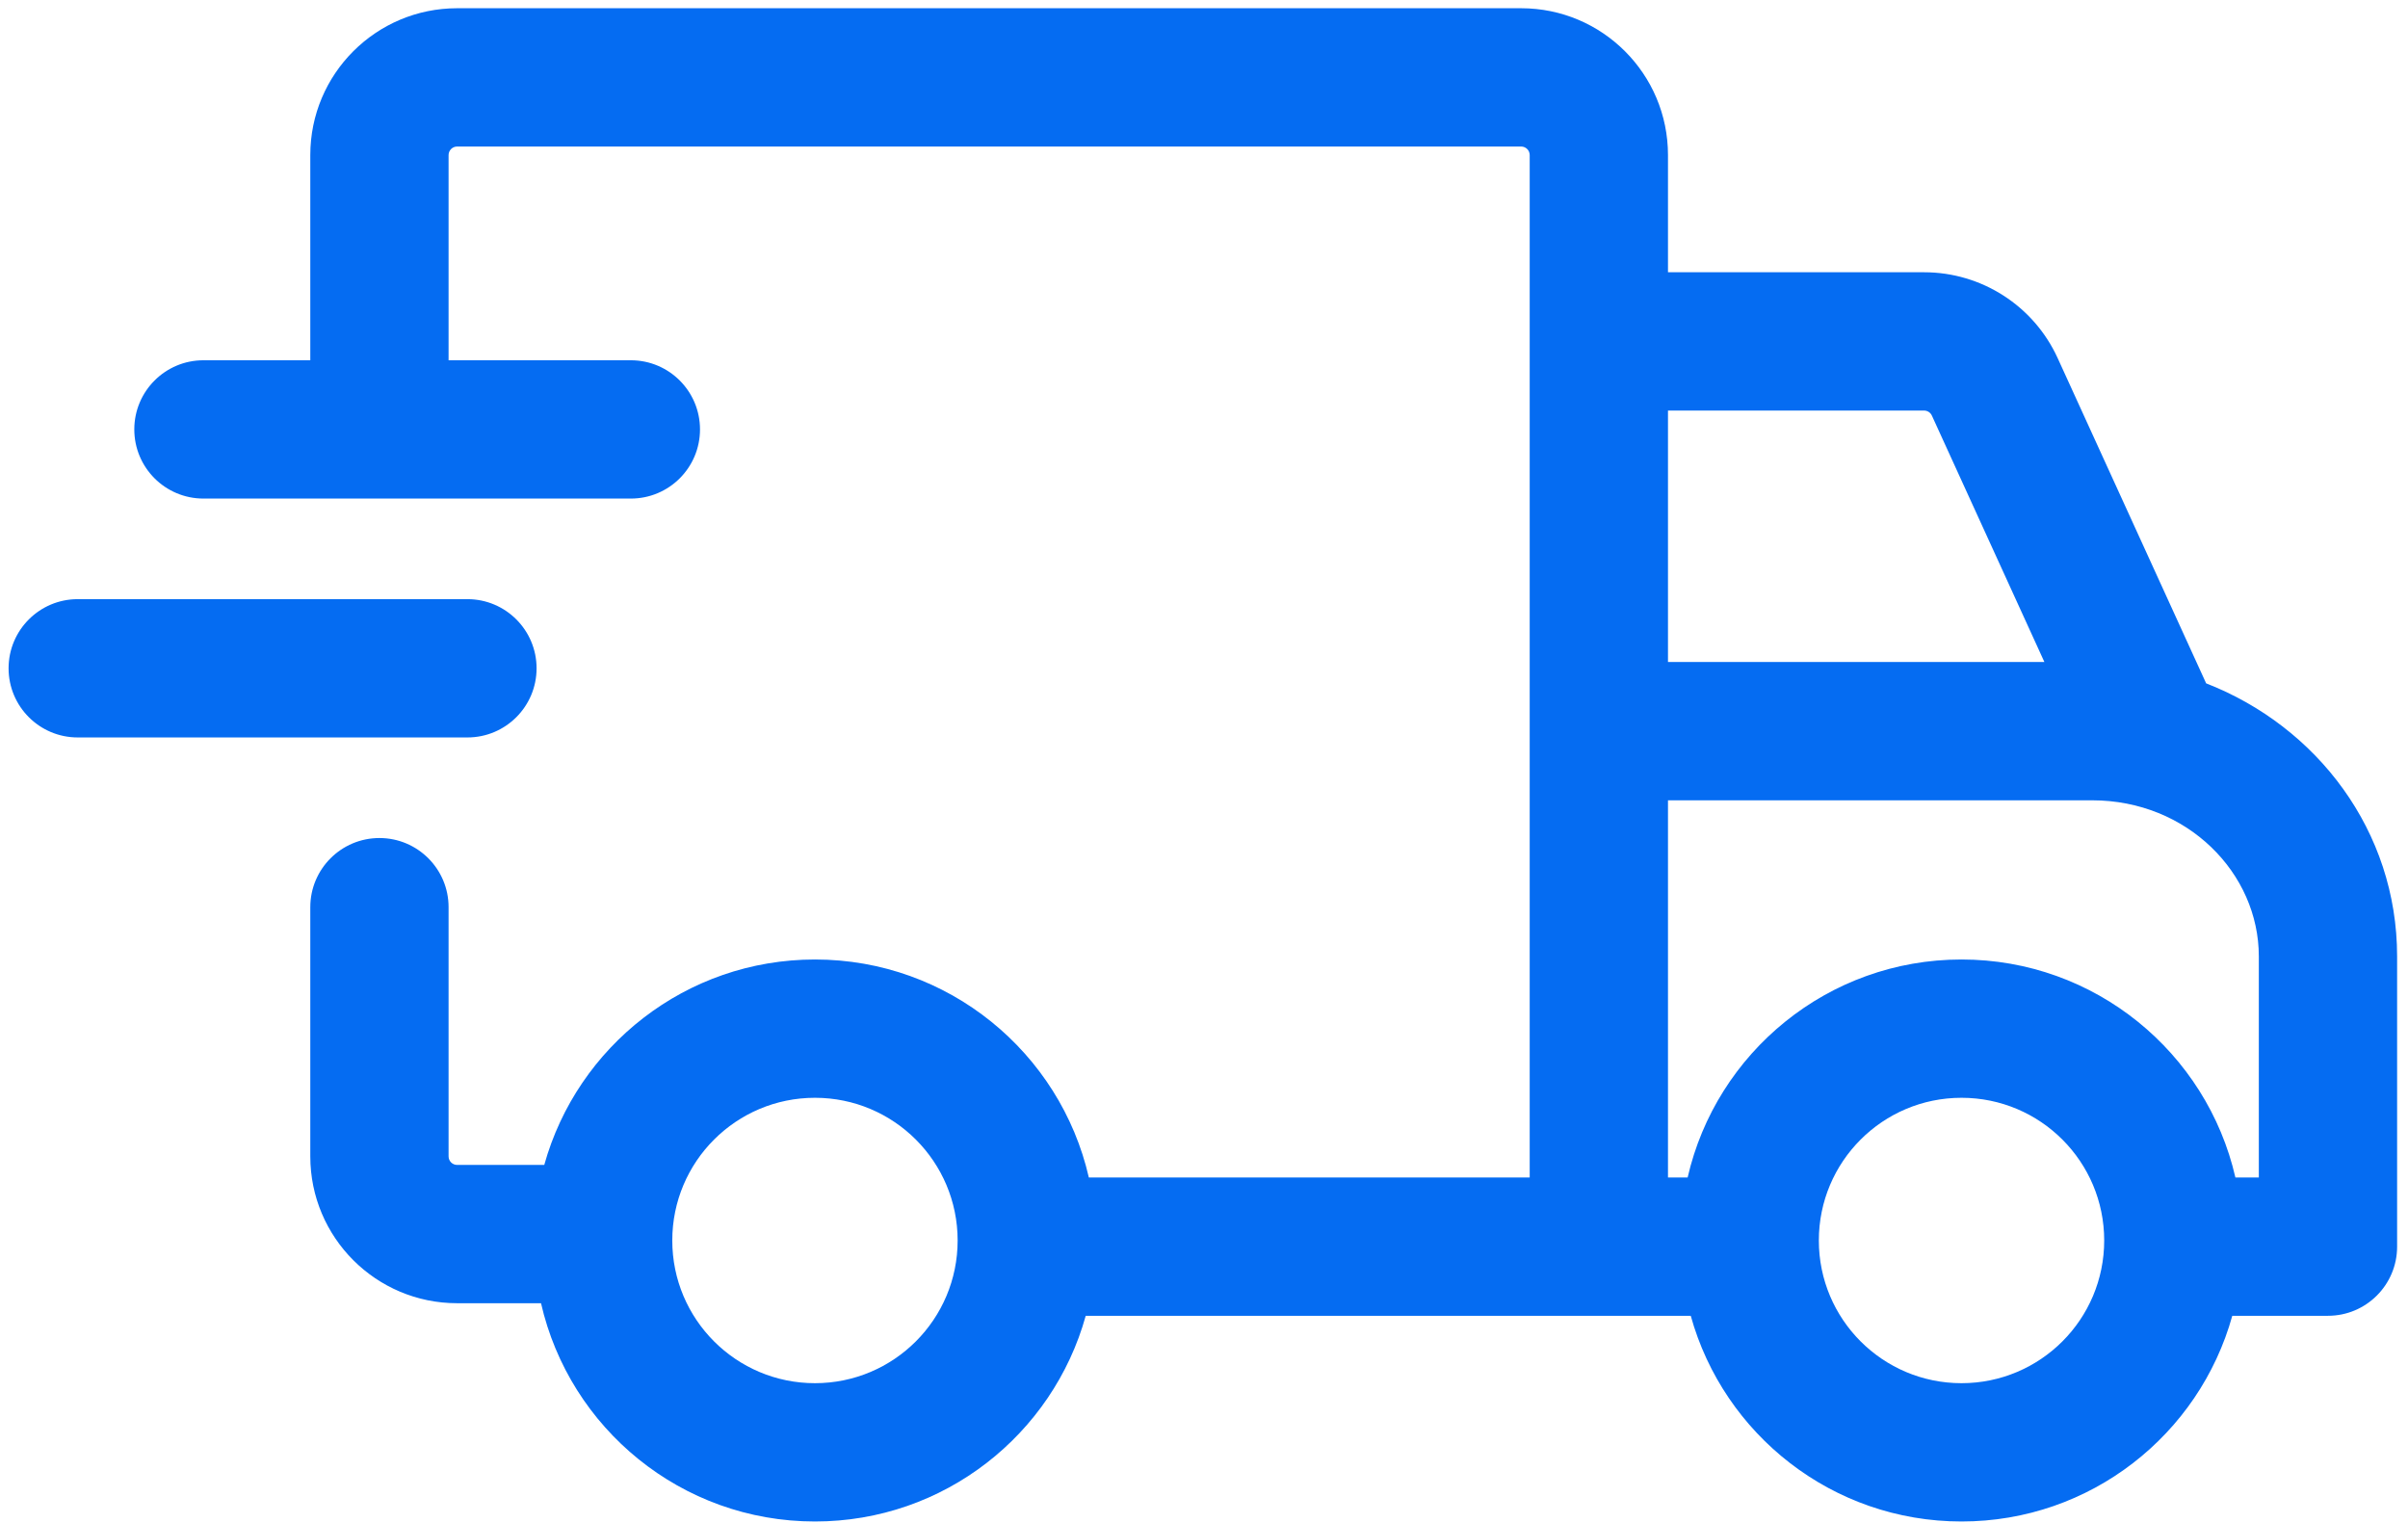 <svg width="136" height="86" viewBox="0 0 136 86" fill="none" xmlns="http://www.w3.org/2000/svg">
<path fill-rule="evenodd" clip-rule="evenodd" d="M25.818 8.275C25.551 8.275 25.335 8.491 25.335 8.758V20.345H35.63C37.787 20.345 39.535 22.093 39.535 24.25C39.535 26.407 37.787 28.155 35.63 28.155H11.49C9.333 28.155 7.585 26.407 7.585 24.25C7.585 22.093 9.333 20.345 11.49 20.345H17.525V8.758C17.525 4.178 21.238 0.465 25.818 0.465H85.912C90.492 0.465 94.205 4.178 94.205 8.758V15.375H108.67C111.917 15.375 114.865 17.27 116.214 20.224L124.6 38.59C130.859 41.027 135.385 46.922 135.385 54.009V70.4C135.385 72.557 133.637 74.305 131.48 74.305H126.076C124.217 81.004 118.074 85.921 110.783 85.921C103.493 85.921 97.35 81.004 95.491 74.305H61.32C59.461 81.004 53.318 85.921 46.028 85.921C38.482 85.921 32.166 80.654 30.556 73.595H25.818C21.238 73.595 17.525 69.882 17.525 65.302V51.23C17.525 49.074 19.273 47.325 21.43 47.325C23.587 47.325 25.335 49.074 25.335 51.23V65.302C25.335 65.569 25.551 65.785 25.818 65.785H30.739C32.603 59.094 38.742 54.184 46.028 54.184C53.569 54.184 59.881 59.444 61.496 66.495H86.395V8.758C86.395 8.491 86.179 8.275 85.912 8.275H25.818ZM94.205 66.495H95.315C96.93 59.444 103.243 54.184 110.783 54.184C118.324 54.184 124.637 59.444 126.252 66.495H127.575V54.009C127.575 49.306 123.535 45.195 118.166 45.195H94.205V66.495ZM94.205 37.385H115.464L109.109 23.468C109.031 23.296 108.859 23.185 108.67 23.185H94.205V37.385ZM0.485 37.74C0.485 35.584 2.233 33.835 4.39 33.835H26.4C28.557 33.835 30.305 35.584 30.305 37.74C30.305 39.897 28.557 41.645 26.4 41.645H4.39C2.233 41.645 0.485 39.897 0.485 37.74ZM110.783 61.994C106.333 61.994 102.725 65.602 102.725 70.052C102.725 74.503 106.333 78.111 110.783 78.111C115.234 78.111 118.842 74.503 118.842 70.052C118.842 65.602 115.234 61.994 110.783 61.994ZM46.028 61.994C41.577 61.994 37.969 65.602 37.969 70.052C37.969 74.503 41.577 78.111 46.028 78.111C50.478 78.111 54.086 74.503 54.086 70.052C54.086 65.602 50.478 61.994 46.028 61.994Z" fill="#056CF2"/>
</svg>
